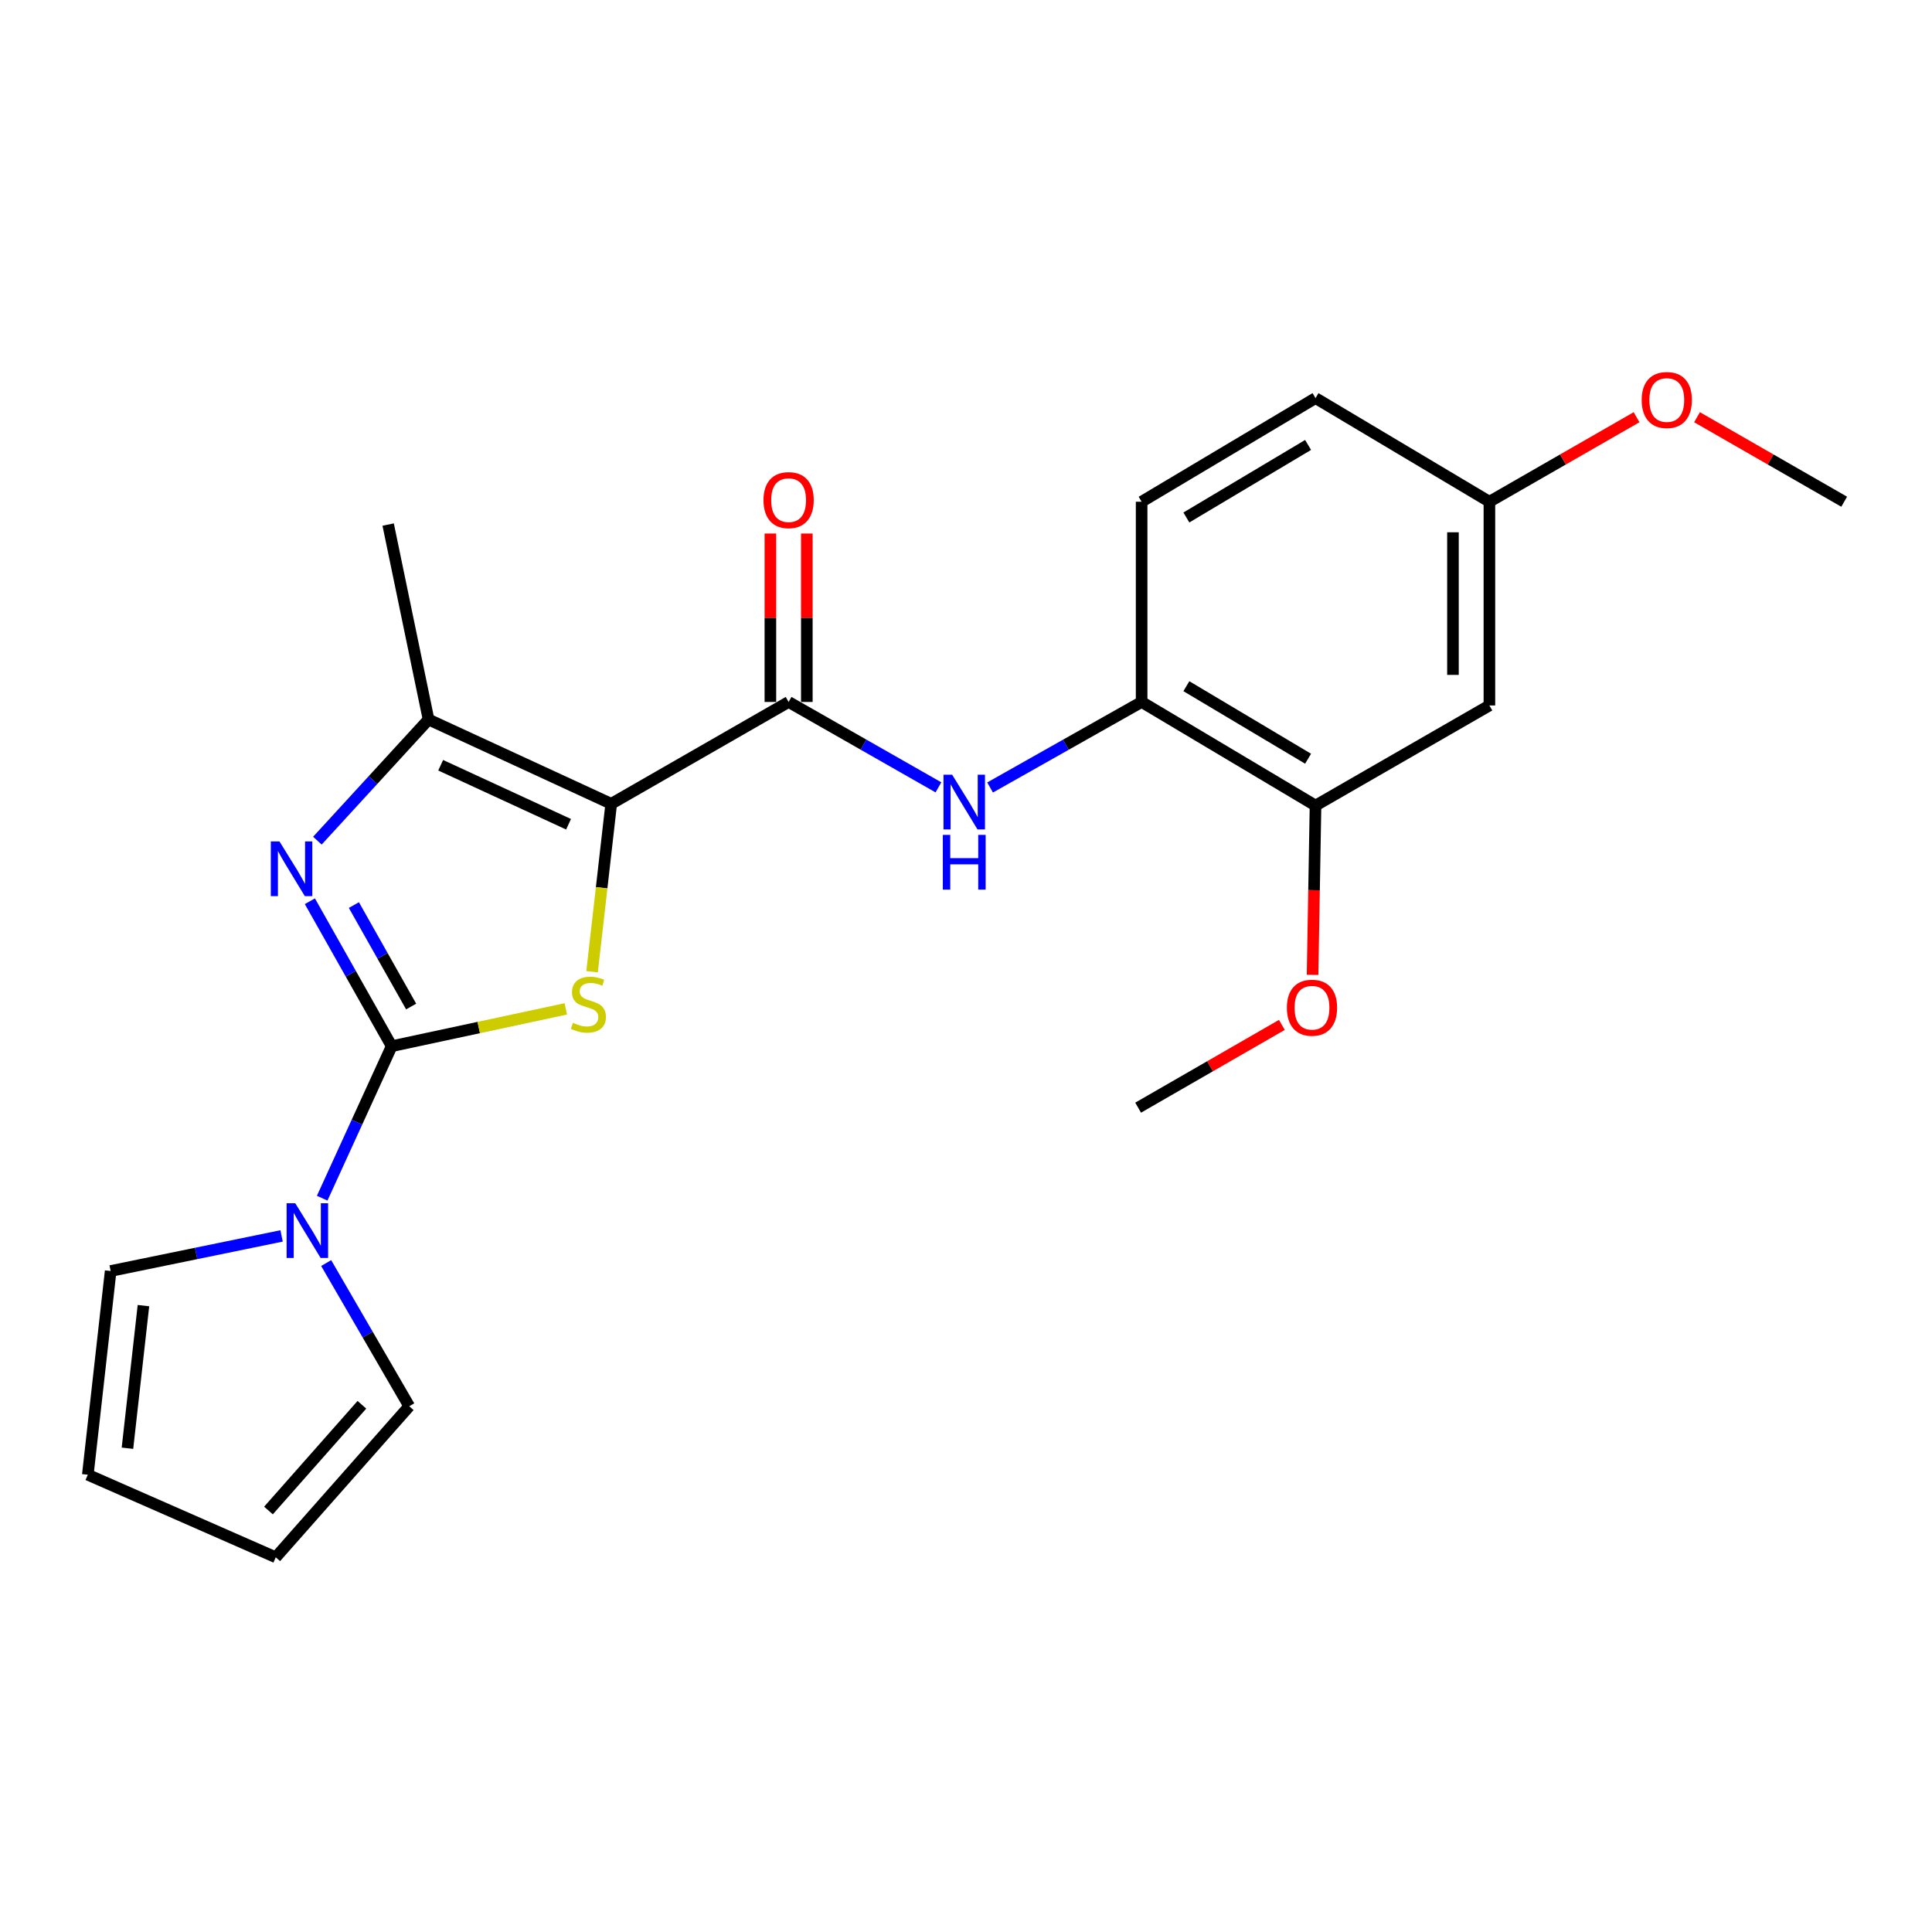 <?xml version='1.0' encoding='iso-8859-1'?>
<svg version='1.1' baseProfile='full'
              xmlns='http://www.w3.org/2000/svg'
                      xmlns:rdkit='http://www.rdkit.org/xml'
                      xmlns:xlink='http://www.w3.org/1999/xlink'
                  xml:space='preserve'
width='1000px' height='1000px' viewBox='0 0 1000 1000'>
<!-- END OF HEADER -->
<rect style='opacity:1.0;fill:#FFFFFF;stroke:none' width='1000' height='1000' x='0' y='0'> </rect>
<path class='bond-0' d='M 316.367,416.05 L 311.411,459.504' style='fill:none;fill-rule:evenodd;stroke:#000000;stroke-width:6px;stroke-linecap:butt;stroke-linejoin:miter;stroke-opacity:1' />
<path class='bond-0' d='M 311.411,459.504 L 306.454,502.959' style='fill:none;fill-rule:evenodd;stroke:#CCCC00;stroke-width:6px;stroke-linecap:butt;stroke-linejoin:miter;stroke-opacity:1' />
<path class='bond-1' d='M 316.367,416.05 L 221.815,372.415' style='fill:none;fill-rule:evenodd;stroke:#000000;stroke-width:6px;stroke-linecap:butt;stroke-linejoin:miter;stroke-opacity:1' />
<path class='bond-1' d='M 294.281,426.631 L 228.094,396.087' style='fill:none;fill-rule:evenodd;stroke:#000000;stroke-width:6px;stroke-linecap:butt;stroke-linejoin:miter;stroke-opacity:1' />
<path class='bond-2' d='M 316.367,416.05 L 408.183,363.33' style='fill:none;fill-rule:evenodd;stroke:#000000;stroke-width:6px;stroke-linecap:butt;stroke-linejoin:miter;stroke-opacity:1' />
<path class='bond-3' d='M 202.733,541.504 L 247.798,531.847' style='fill:none;fill-rule:evenodd;stroke:#000000;stroke-width:6px;stroke-linecap:butt;stroke-linejoin:miter;stroke-opacity:1' />
<path class='bond-3' d='M 247.798,531.847 L 292.863,522.19' style='fill:none;fill-rule:evenodd;stroke:#CCCC00;stroke-width:6px;stroke-linecap:butt;stroke-linejoin:miter;stroke-opacity:1' />
<path class='bond-4' d='M 202.733,541.504 L 184.747,580.843' style='fill:none;fill-rule:evenodd;stroke:#000000;stroke-width:6px;stroke-linecap:butt;stroke-linejoin:miter;stroke-opacity:1' />
<path class='bond-4' d='M 184.747,580.843 L 166.762,620.183' style='fill:none;fill-rule:evenodd;stroke:#0000FF;stroke-width:6px;stroke-linecap:butt;stroke-linejoin:miter;stroke-opacity:1' />
<path class='bond-5' d='M 202.733,541.504 L 181.563,503.993' style='fill:none;fill-rule:evenodd;stroke:#000000;stroke-width:6px;stroke-linecap:butt;stroke-linejoin:miter;stroke-opacity:1' />
<path class='bond-5' d='M 181.563,503.993 L 160.394,466.483' style='fill:none;fill-rule:evenodd;stroke:#0000FF;stroke-width:6px;stroke-linecap:butt;stroke-linejoin:miter;stroke-opacity:1' />
<path class='bond-5' d='M 212.809,520.98 L 197.99,494.722' style='fill:none;fill-rule:evenodd;stroke:#000000;stroke-width:6px;stroke-linecap:butt;stroke-linejoin:miter;stroke-opacity:1' />
<path class='bond-5' d='M 197.99,494.722 L 183.171,468.465' style='fill:none;fill-rule:evenodd;stroke:#0000FF;stroke-width:6px;stroke-linecap:butt;stroke-linejoin:miter;stroke-opacity:1' />
<path class='bond-6' d='M 164.276,435.125 L 193.046,403.77' style='fill:none;fill-rule:evenodd;stroke:#0000FF;stroke-width:6px;stroke-linecap:butt;stroke-linejoin:miter;stroke-opacity:1' />
<path class='bond-6' d='M 193.046,403.77 L 221.815,372.415' style='fill:none;fill-rule:evenodd;stroke:#000000;stroke-width:6px;stroke-linecap:butt;stroke-linejoin:miter;stroke-opacity:1' />
<path class='bond-7' d='M 221.815,372.415 L 200.91,271.513' style='fill:none;fill-rule:evenodd;stroke:#000000;stroke-width:6px;stroke-linecap:butt;stroke-linejoin:miter;stroke-opacity:1' />
<path class='bond-8' d='M 408.183,363.33 L 446.958,385.433' style='fill:none;fill-rule:evenodd;stroke:#000000;stroke-width:6px;stroke-linecap:butt;stroke-linejoin:miter;stroke-opacity:1' />
<path class='bond-8' d='M 446.958,385.433 L 485.732,407.535' style='fill:none;fill-rule:evenodd;stroke:#0000FF;stroke-width:6px;stroke-linecap:butt;stroke-linejoin:miter;stroke-opacity:1' />
<path class='bond-9' d='M 417.614,363.33 L 417.614,319.743' style='fill:none;fill-rule:evenodd;stroke:#000000;stroke-width:6px;stroke-linecap:butt;stroke-linejoin:miter;stroke-opacity:1' />
<path class='bond-9' d='M 417.614,319.743 L 417.614,276.155' style='fill:none;fill-rule:evenodd;stroke:#FF0000;stroke-width:6px;stroke-linecap:butt;stroke-linejoin:miter;stroke-opacity:1' />
<path class='bond-9' d='M 398.752,363.33 L 398.752,319.743' style='fill:none;fill-rule:evenodd;stroke:#000000;stroke-width:6px;stroke-linecap:butt;stroke-linejoin:miter;stroke-opacity:1' />
<path class='bond-9' d='M 398.752,319.743 L 398.752,276.155' style='fill:none;fill-rule:evenodd;stroke:#FF0000;stroke-width:6px;stroke-linecap:butt;stroke-linejoin:miter;stroke-opacity:1' />
<path class='bond-10' d='M 168.826,653.754 L 190.322,690.813' style='fill:none;fill-rule:evenodd;stroke:#0000FF;stroke-width:6px;stroke-linecap:butt;stroke-linejoin:miter;stroke-opacity:1' />
<path class='bond-10' d='M 190.322,690.813 L 211.818,727.872' style='fill:none;fill-rule:evenodd;stroke:#000000;stroke-width:6px;stroke-linecap:butt;stroke-linejoin:miter;stroke-opacity:1' />
<path class='bond-11' d='M 145.75,639.706 L 101.512,648.789' style='fill:none;fill-rule:evenodd;stroke:#0000FF;stroke-width:6px;stroke-linecap:butt;stroke-linejoin:miter;stroke-opacity:1' />
<path class='bond-11' d='M 101.512,648.789 L 57.275,657.872' style='fill:none;fill-rule:evenodd;stroke:#000000;stroke-width:6px;stroke-linecap:butt;stroke-linejoin:miter;stroke-opacity:1' />
<path class='bond-12' d='M 512.464,407.6 L 551.684,385.465' style='fill:none;fill-rule:evenodd;stroke:#0000FF;stroke-width:6px;stroke-linecap:butt;stroke-linejoin:miter;stroke-opacity:1' />
<path class='bond-12' d='M 551.684,385.465 L 590.905,363.33' style='fill:none;fill-rule:evenodd;stroke:#000000;stroke-width:6px;stroke-linecap:butt;stroke-linejoin:miter;stroke-opacity:1' />
<path class='bond-13' d='M 590.905,363.33 L 680.909,416.961' style='fill:none;fill-rule:evenodd;stroke:#000000;stroke-width:6px;stroke-linecap:butt;stroke-linejoin:miter;stroke-opacity:1' />
<path class='bond-13' d='M 614.061,355.171 L 677.063,392.713' style='fill:none;fill-rule:evenodd;stroke:#000000;stroke-width:6px;stroke-linecap:butt;stroke-linejoin:miter;stroke-opacity:1' />
<path class='bond-14' d='M 590.905,363.33 L 590.905,259.693' style='fill:none;fill-rule:evenodd;stroke:#000000;stroke-width:6px;stroke-linecap:butt;stroke-linejoin:miter;stroke-opacity:1' />
<path class='bond-15' d='M 680.909,416.961 L 770.912,365.143' style='fill:none;fill-rule:evenodd;stroke:#000000;stroke-width:6px;stroke-linecap:butt;stroke-linejoin:miter;stroke-opacity:1' />
<path class='bond-16' d='M 680.909,416.961 L 680.145,460.768' style='fill:none;fill-rule:evenodd;stroke:#000000;stroke-width:6px;stroke-linecap:butt;stroke-linejoin:miter;stroke-opacity:1' />
<path class='bond-16' d='M 680.145,460.768 L 679.381,504.576' style='fill:none;fill-rule:evenodd;stroke:#FF0000;stroke-width:6px;stroke-linecap:butt;stroke-linejoin:miter;stroke-opacity:1' />
<path class='bond-17' d='M 770.912,365.143 L 770.912,259.693' style='fill:none;fill-rule:evenodd;stroke:#000000;stroke-width:6px;stroke-linecap:butt;stroke-linejoin:miter;stroke-opacity:1' />
<path class='bond-17' d='M 752.05,349.325 L 752.05,275.511' style='fill:none;fill-rule:evenodd;stroke:#000000;stroke-width:6px;stroke-linecap:butt;stroke-linejoin:miter;stroke-opacity:1' />
<path class='bond-18' d='M 211.818,727.872 L 142.731,806.055' style='fill:none;fill-rule:evenodd;stroke:#000000;stroke-width:6px;stroke-linecap:butt;stroke-linejoin:miter;stroke-opacity:1' />
<path class='bond-18' d='M 187.321,727.109 L 138.959,781.838' style='fill:none;fill-rule:evenodd;stroke:#000000;stroke-width:6px;stroke-linecap:butt;stroke-linejoin:miter;stroke-opacity:1' />
<path class='bond-19' d='M 57.275,657.872 L 45.455,763.322' style='fill:none;fill-rule:evenodd;stroke:#000000;stroke-width:6px;stroke-linecap:butt;stroke-linejoin:miter;stroke-opacity:1' />
<path class='bond-19' d='M 74.246,675.791 L 65.972,749.606' style='fill:none;fill-rule:evenodd;stroke:#000000;stroke-width:6px;stroke-linecap:butt;stroke-linejoin:miter;stroke-opacity:1' />
<path class='bond-20' d='M 142.731,806.055 L 45.455,763.322' style='fill:none;fill-rule:evenodd;stroke:#000000;stroke-width:6px;stroke-linecap:butt;stroke-linejoin:miter;stroke-opacity:1' />
<path class='bond-21' d='M 590.905,259.693 L 680.909,206.051' style='fill:none;fill-rule:evenodd;stroke:#000000;stroke-width:6px;stroke-linecap:butt;stroke-linejoin:miter;stroke-opacity:1' />
<path class='bond-21' d='M 614.062,267.85 L 677.065,230.3' style='fill:none;fill-rule:evenodd;stroke:#000000;stroke-width:6px;stroke-linecap:butt;stroke-linejoin:miter;stroke-opacity:1' />
<path class='bond-22' d='M 770.912,259.693 L 680.909,206.051' style='fill:none;fill-rule:evenodd;stroke:#000000;stroke-width:6px;stroke-linecap:butt;stroke-linejoin:miter;stroke-opacity:1' />
<path class='bond-23' d='M 770.912,259.693 L 808.997,237.821' style='fill:none;fill-rule:evenodd;stroke:#000000;stroke-width:6px;stroke-linecap:butt;stroke-linejoin:miter;stroke-opacity:1' />
<path class='bond-23' d='M 808.997,237.821 L 847.082,215.949' style='fill:none;fill-rule:evenodd;stroke:#FF0000;stroke-width:6px;stroke-linecap:butt;stroke-linejoin:miter;stroke-opacity:1' />
<path class='bond-24' d='M 663.489,530.49 L 626.291,551.909' style='fill:none;fill-rule:evenodd;stroke:#FF0000;stroke-width:6px;stroke-linecap:butt;stroke-linejoin:miter;stroke-opacity:1' />
<path class='bond-24' d='M 626.291,551.909 L 589.092,573.328' style='fill:none;fill-rule:evenodd;stroke:#000000;stroke-width:6px;stroke-linecap:butt;stroke-linejoin:miter;stroke-opacity:1' />
<path class='bond-25' d='M 878.376,215.949 L 916.461,237.821' style='fill:none;fill-rule:evenodd;stroke:#FF0000;stroke-width:6px;stroke-linecap:butt;stroke-linejoin:miter;stroke-opacity:1' />
<path class='bond-25' d='M 916.461,237.821 L 954.545,259.693' style='fill:none;fill-rule:evenodd;stroke:#000000;stroke-width:6px;stroke-linecap:butt;stroke-linejoin:miter;stroke-opacity:1' />
<path  class='atom-2' d='M 296.547 529.406
Q 296.867 529.526, 298.187 530.086
Q 299.507 530.646, 300.947 531.006
Q 302.427 531.326, 303.867 531.326
Q 306.547 531.326, 308.107 530.046
Q 309.667 528.726, 309.667 526.446
Q 309.667 524.886, 308.867 523.926
Q 308.107 522.966, 306.907 522.446
Q 305.707 521.926, 303.707 521.326
Q 301.187 520.566, 299.667 519.846
Q 298.187 519.126, 297.107 517.606
Q 296.067 516.086, 296.067 513.526
Q 296.067 509.966, 298.467 507.766
Q 300.907 505.566, 305.707 505.566
Q 308.987 505.566, 312.707 507.126
L 311.787 510.206
Q 308.387 508.806, 305.827 508.806
Q 303.067 508.806, 301.547 509.966
Q 300.027 511.086, 300.067 513.046
Q 300.067 514.566, 300.827 515.486
Q 301.627 516.406, 302.747 516.926
Q 303.907 517.446, 305.827 518.046
Q 308.387 518.846, 309.907 519.646
Q 311.427 520.446, 312.507 522.086
Q 313.627 523.686, 313.627 526.446
Q 313.627 530.366, 310.987 532.486
Q 308.387 534.566, 304.027 534.566
Q 301.507 534.566, 299.587 534.006
Q 297.707 533.486, 295.467 532.566
L 296.547 529.406
' fill='#CCCC00'/>
<path  class='atom-3' d='M 144.655 435.527
L 153.935 450.527
Q 154.855 452.007, 156.335 454.687
Q 157.815 457.367, 157.895 457.527
L 157.895 435.527
L 161.655 435.527
L 161.655 463.847
L 157.775 463.847
L 147.815 447.447
Q 146.655 445.527, 145.415 443.327
Q 144.215 441.127, 143.855 440.447
L 143.855 463.847
L 140.175 463.847
L 140.175 435.527
L 144.655 435.527
' fill='#0000FF'/>
<path  class='atom-6' d='M 152.828 622.807
L 162.108 637.807
Q 163.028 639.287, 164.508 641.967
Q 165.988 644.647, 166.068 644.807
L 166.068 622.807
L 169.828 622.807
L 169.828 651.127
L 165.948 651.127
L 155.988 634.727
Q 154.828 632.807, 153.588 630.607
Q 152.388 628.407, 152.028 627.727
L 152.028 651.127
L 148.348 651.127
L 148.348 622.807
L 152.828 622.807
' fill='#0000FF'/>
<path  class='atom-7' d='M 492.828 400.988
L 502.108 415.988
Q 503.028 417.468, 504.508 420.148
Q 505.988 422.828, 506.068 422.988
L 506.068 400.988
L 509.828 400.988
L 509.828 429.308
L 505.948 429.308
L 495.988 412.908
Q 494.828 410.988, 493.588 408.788
Q 492.388 406.588, 492.028 405.908
L 492.028 429.308
L 488.348 429.308
L 488.348 400.988
L 492.828 400.988
' fill='#0000FF'/>
<path  class='atom-7' d='M 488.008 432.14
L 491.848 432.14
L 491.848 444.18
L 506.328 444.18
L 506.328 432.14
L 510.168 432.14
L 510.168 460.46
L 506.328 460.46
L 506.328 447.38
L 491.848 447.38
L 491.848 460.46
L 488.008 460.46
L 488.008 432.14
' fill='#0000FF'/>
<path  class='atom-13' d='M 395.183 258.861
Q 395.183 252.061, 398.543 248.261
Q 401.903 244.461, 408.183 244.461
Q 414.463 244.461, 417.823 248.261
Q 421.183 252.061, 421.183 258.861
Q 421.183 265.741, 417.783 269.661
Q 414.383 273.541, 408.183 273.541
Q 401.943 273.541, 398.543 269.661
Q 395.183 265.781, 395.183 258.861
M 408.183 270.341
Q 412.503 270.341, 414.823 267.461
Q 417.183 264.541, 417.183 258.861
Q 417.183 253.301, 414.823 250.501
Q 412.503 247.661, 408.183 247.661
Q 403.863 247.661, 401.503 250.461
Q 399.183 253.261, 399.183 258.861
Q 399.183 264.581, 401.503 267.461
Q 403.863 270.341, 408.183 270.341
' fill='#FF0000'/>
<path  class='atom-19' d='M 666.085 521.59
Q 666.085 514.79, 669.445 510.99
Q 672.805 507.19, 679.085 507.19
Q 685.365 507.19, 688.725 510.99
Q 692.085 514.79, 692.085 521.59
Q 692.085 528.47, 688.685 532.39
Q 685.285 536.27, 679.085 536.27
Q 672.845 536.27, 669.445 532.39
Q 666.085 528.51, 666.085 521.59
M 679.085 533.07
Q 683.405 533.07, 685.725 530.19
Q 688.085 527.27, 688.085 521.59
Q 688.085 516.03, 685.725 513.23
Q 683.405 510.39, 679.085 510.39
Q 674.765 510.39, 672.405 513.19
Q 670.085 515.99, 670.085 521.59
Q 670.085 527.31, 672.405 530.19
Q 674.765 533.07, 679.085 533.07
' fill='#FF0000'/>
<path  class='atom-21' d='M 849.729 207.043
Q 849.729 200.243, 853.089 196.443
Q 856.449 192.643, 862.729 192.643
Q 869.009 192.643, 872.369 196.443
Q 875.729 200.243, 875.729 207.043
Q 875.729 213.923, 872.329 217.843
Q 868.929 221.723, 862.729 221.723
Q 856.489 221.723, 853.089 217.843
Q 849.729 213.963, 849.729 207.043
M 862.729 218.523
Q 867.049 218.523, 869.369 215.643
Q 871.729 212.723, 871.729 207.043
Q 871.729 201.483, 869.369 198.683
Q 867.049 195.843, 862.729 195.843
Q 858.409 195.843, 856.049 198.643
Q 853.729 201.443, 853.729 207.043
Q 853.729 212.763, 856.049 215.643
Q 858.409 218.523, 862.729 218.523
' fill='#FF0000'/>
</svg>
